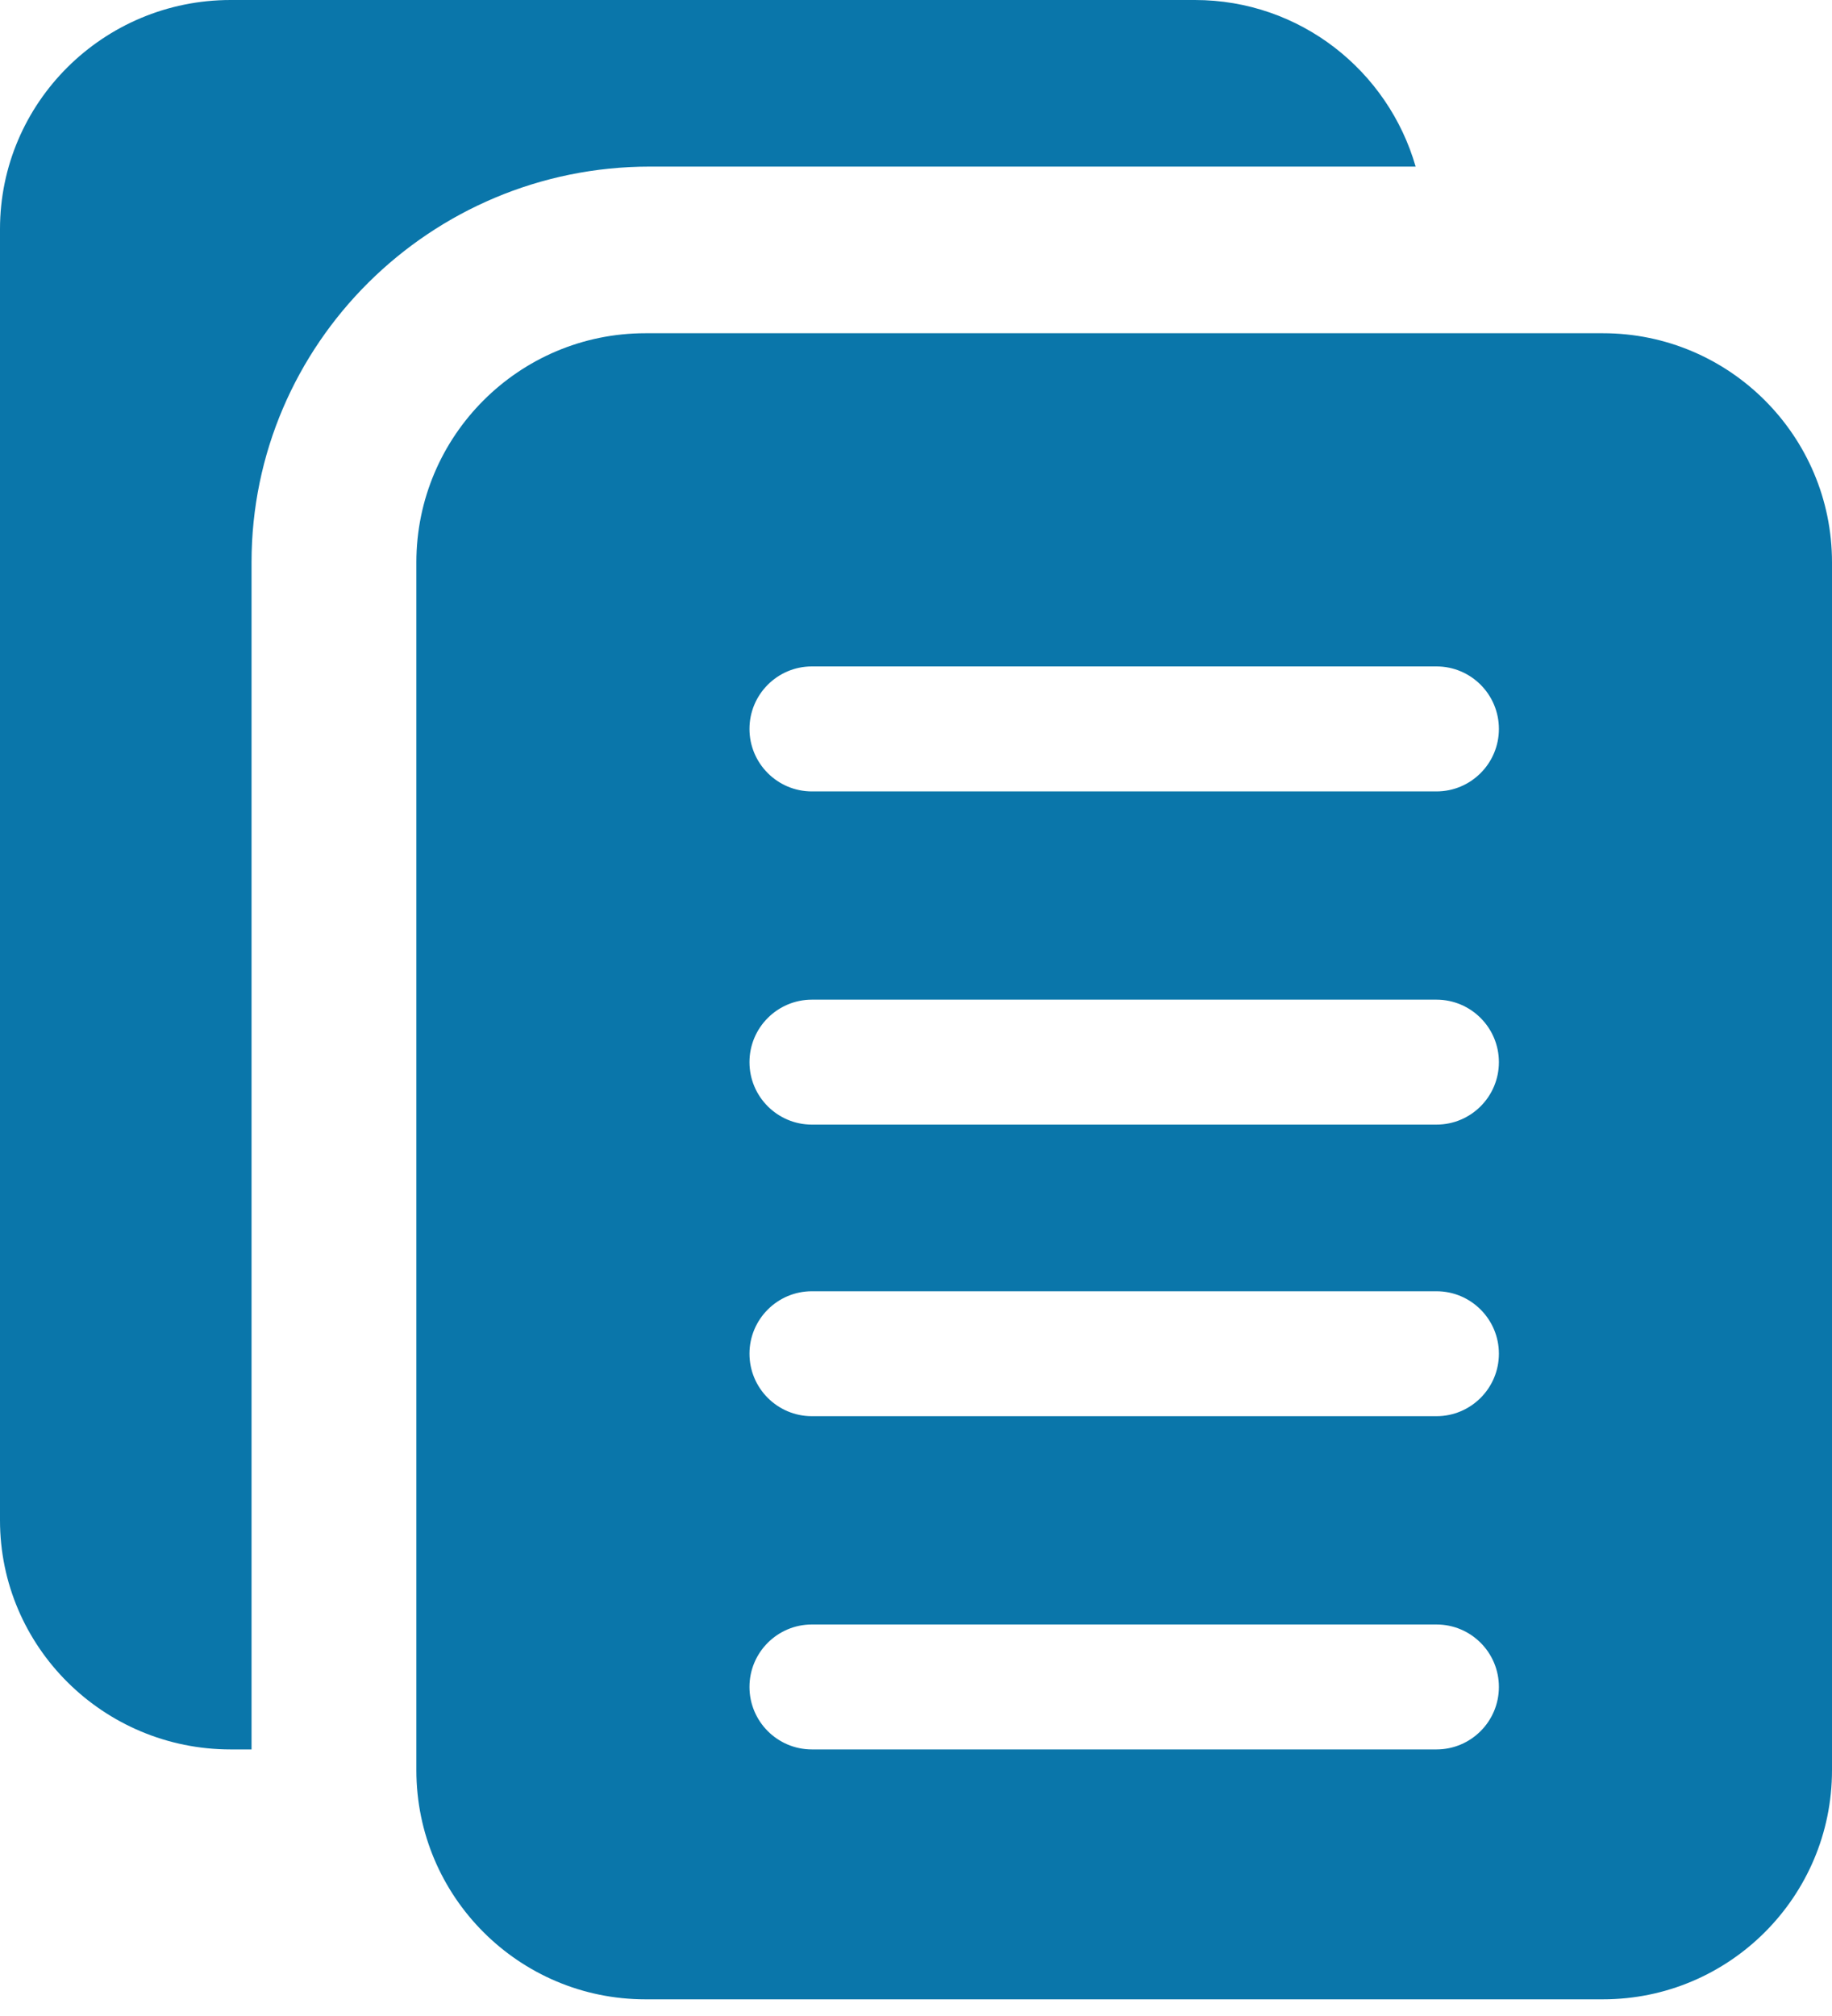 <?xml version="1.0" encoding="UTF-8"?>
<svg xmlns="http://www.w3.org/2000/svg" xmlns:xlink="http://www.w3.org/1999/xlink" width="40px" height="44px" viewBox="0 0 40 44" version="1.1">
  <title>copy</title>
  <g id="Page-1" stroke="none" stroke-width="1" fill="none" fill-rule="evenodd">
    <g id="copy" fill="#0A76AA" fill-rule="nonzero">
      <path d="M5.492,12.273 C5.492,7.511 9.394,3.636 14.189,3.636 L30.909,3.636 C30.307,1.544 28.386,0 26.089,0 L5.035,0 C2.257,0 0,2.242 0,5 L0,33.182 C0,35.94 2.257,38.182 5.035,38.182 L5.492,38.182 L5.492,12.273 Z" id="Path"></path>
      <path d="M35,7.273 L14.091,7.273 C11.333,7.273 9.091,9.515 9.091,12.273 L9.091,38.636 C9.091,41.395 11.333,43.636 14.091,43.636 L35,43.636 C37.758,43.636 40,41.395 40,38.636 L40,12.273 C40,9.515 37.758,7.273 35,7.273 Z M31.364,38.182 L17.727,38.182 C16.975,38.182 16.364,37.571 16.364,36.818 C16.364,36.065 16.975,35.455 17.727,35.455 L31.364,35.455 C32.116,35.455 32.727,36.065 32.727,36.818 C32.727,37.571 32.116,38.182 31.364,38.182 Z M31.364,30.909 L17.727,30.909 C16.975,30.909 16.364,30.298 16.364,29.545 C16.364,28.793 16.975,28.182 17.727,28.182 L31.364,28.182 C32.116,28.182 32.727,28.793 32.727,29.545 C32.727,30.298 32.116,30.909 31.364,30.909 Z M31.364,24.545 L17.727,24.545 C16.975,24.545 16.364,23.935 16.364,23.182 C16.364,22.429 16.975,21.818 17.727,21.818 L31.364,21.818 C32.116,21.818 32.727,22.429 32.727,23.182 C32.727,23.935 32.116,24.545 31.364,24.545 Z M31.364,17.273 L17.727,17.273 C16.975,17.273 16.364,16.662 16.364,15.909 C16.364,15.156 16.975,14.545 17.727,14.545 L31.364,14.545 C32.116,14.545 32.727,15.156 32.727,15.909 C32.727,16.662 32.116,17.273 31.364,17.273 Z" id="Shape"></path>
    </g>
  </g>
</svg>
